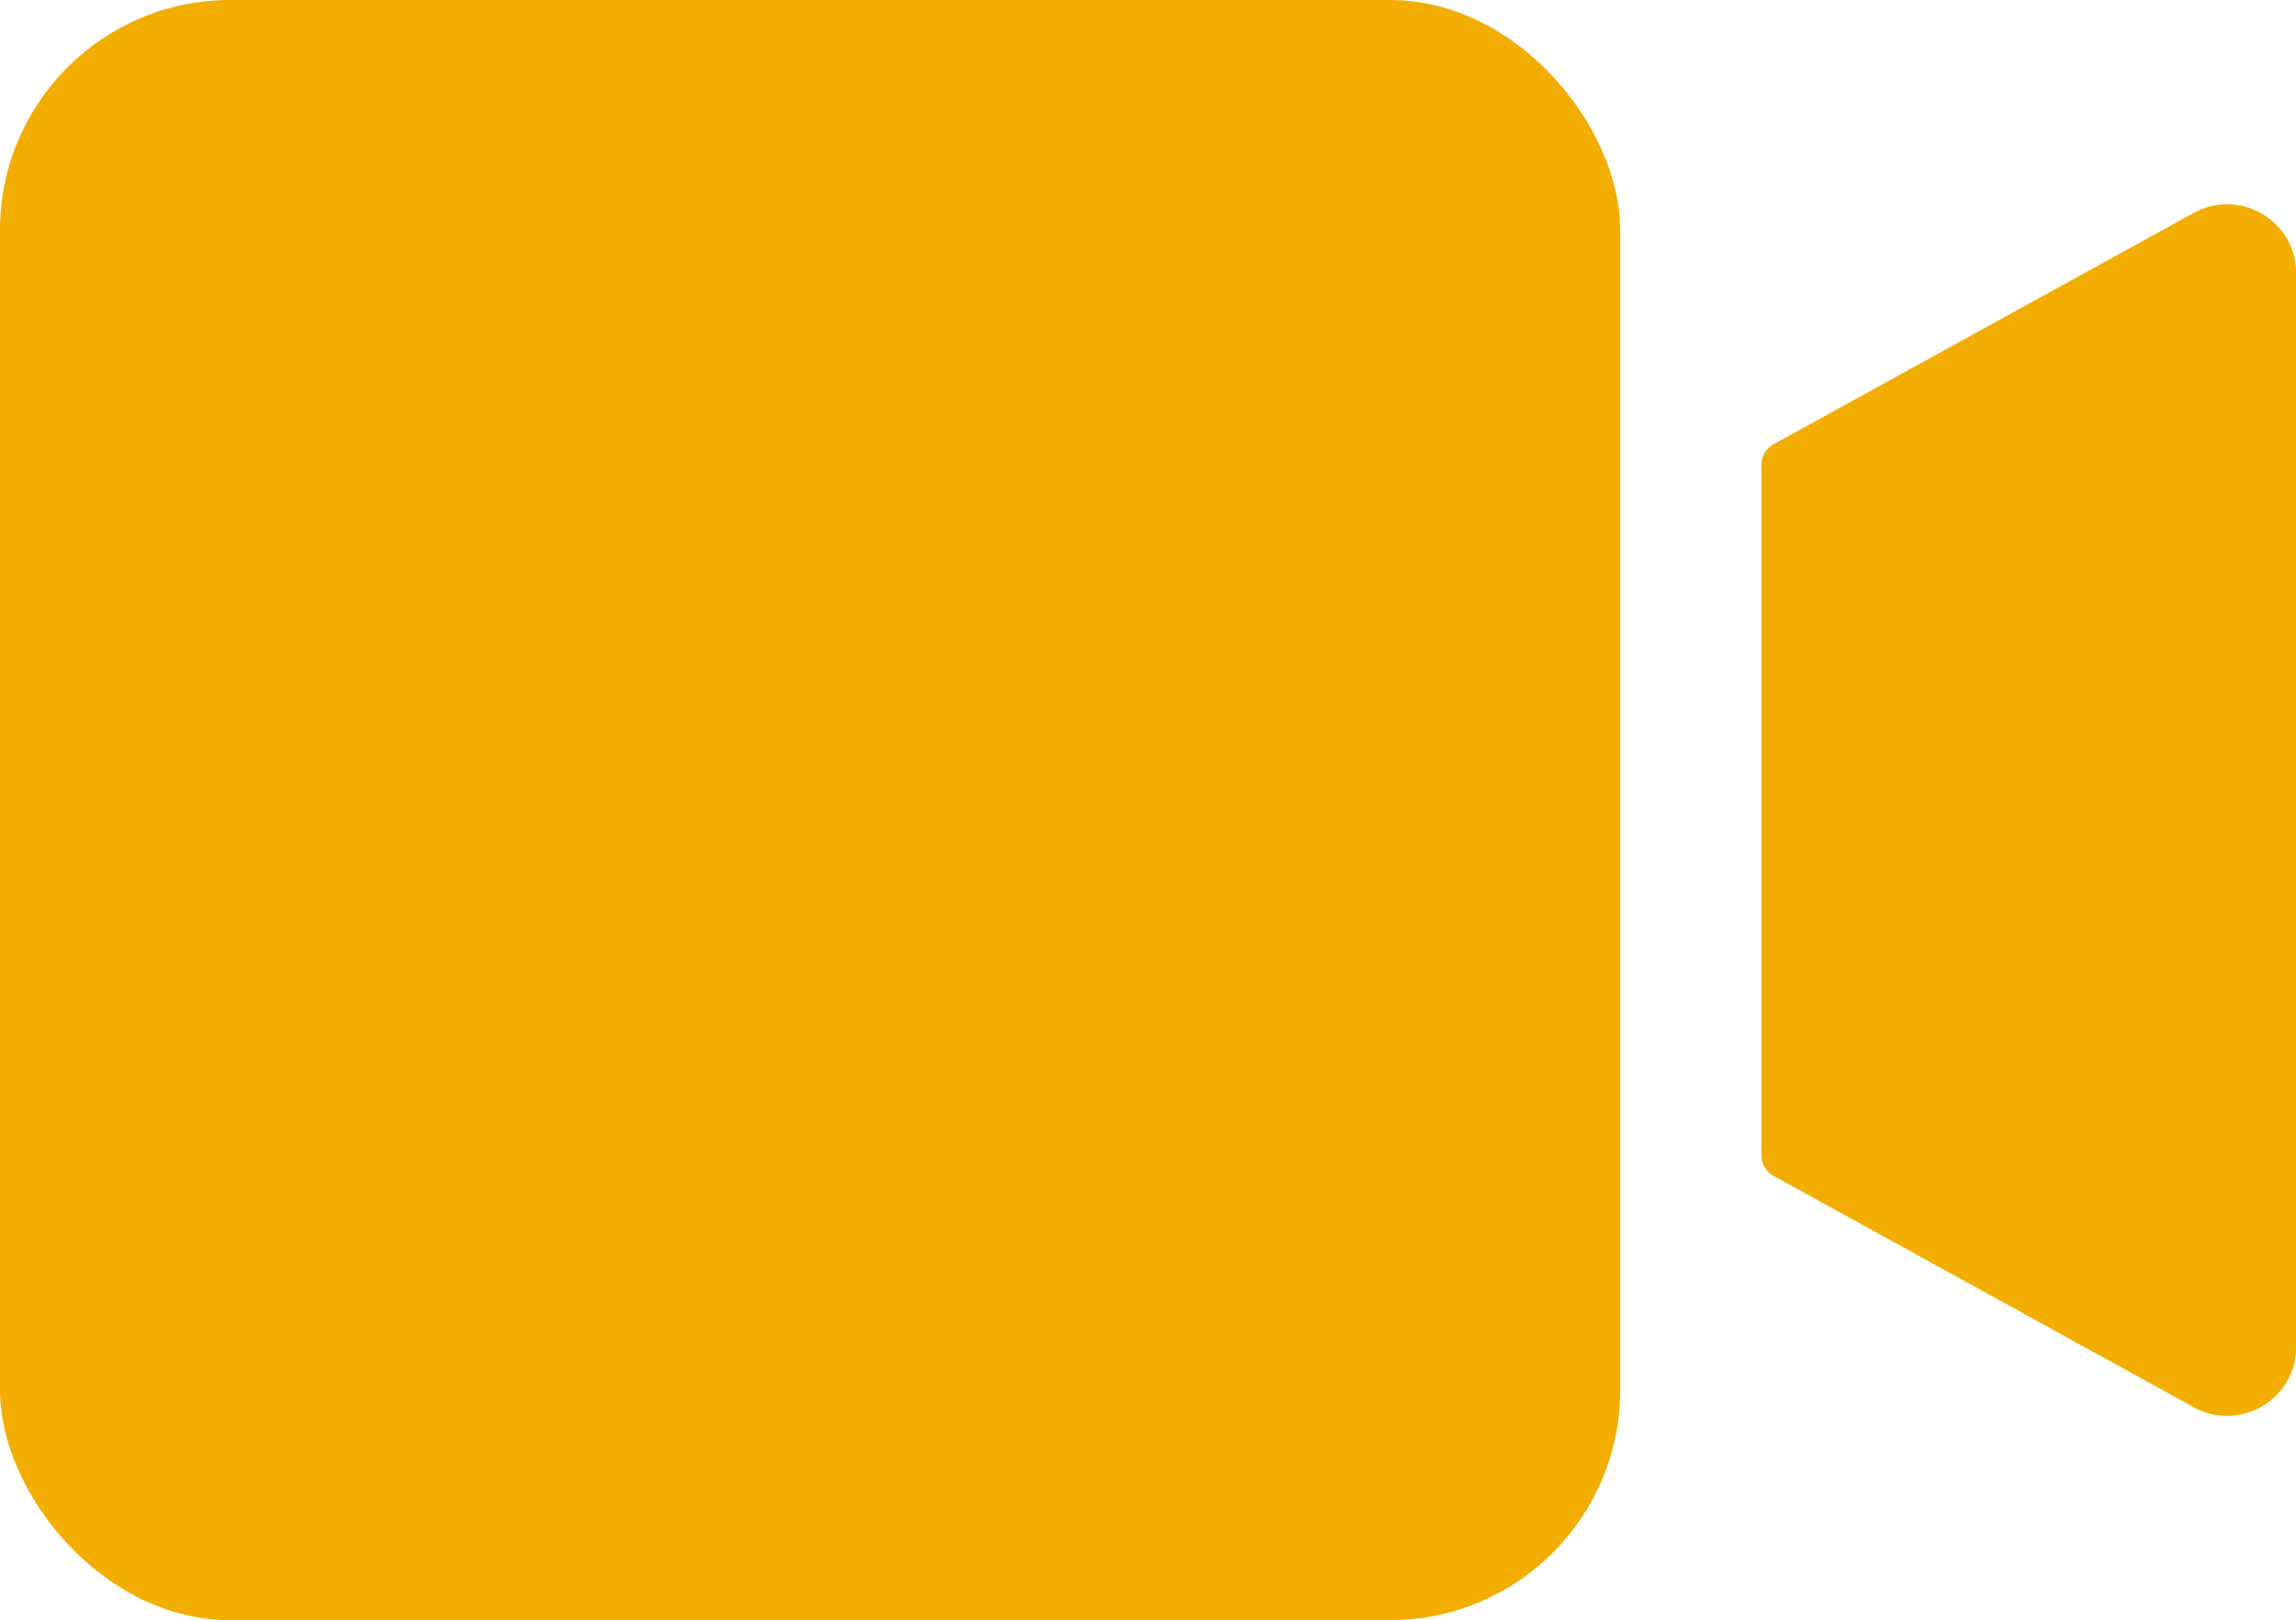 <?xml version="1.0" encoding="UTF-8"?>
<svg id="_レイヤー_1" data-name="レイヤー_1" xmlns="http://www.w3.org/2000/svg" version="1.1" viewBox="0 0 99.78 70.41">
  <!-- Generator: Adobe Illustrator 29.3.0, SVG Export Plug-In . SVG Version: 2.1.0 Build 146)  -->
  <defs>
    <style>
      .st0 {
        fill: #f2ae00;
      }
    </style>
  </defs>
  <rect class="st0" x="0" width="70.41" height="70.41" rx="10" ry="10"/>
  <path class="st0" d="M95.34,61.16l-18.27-10.06c-.32-.18-.52-.51-.52-.88v-30.03c0-.36.2-.7.52-.88l18.27-10.06c2-1.1,4.45.35,4.45,2.63v46.65c0,2.28-2.45,3.73-4.45,2.63Z"/>
</svg>